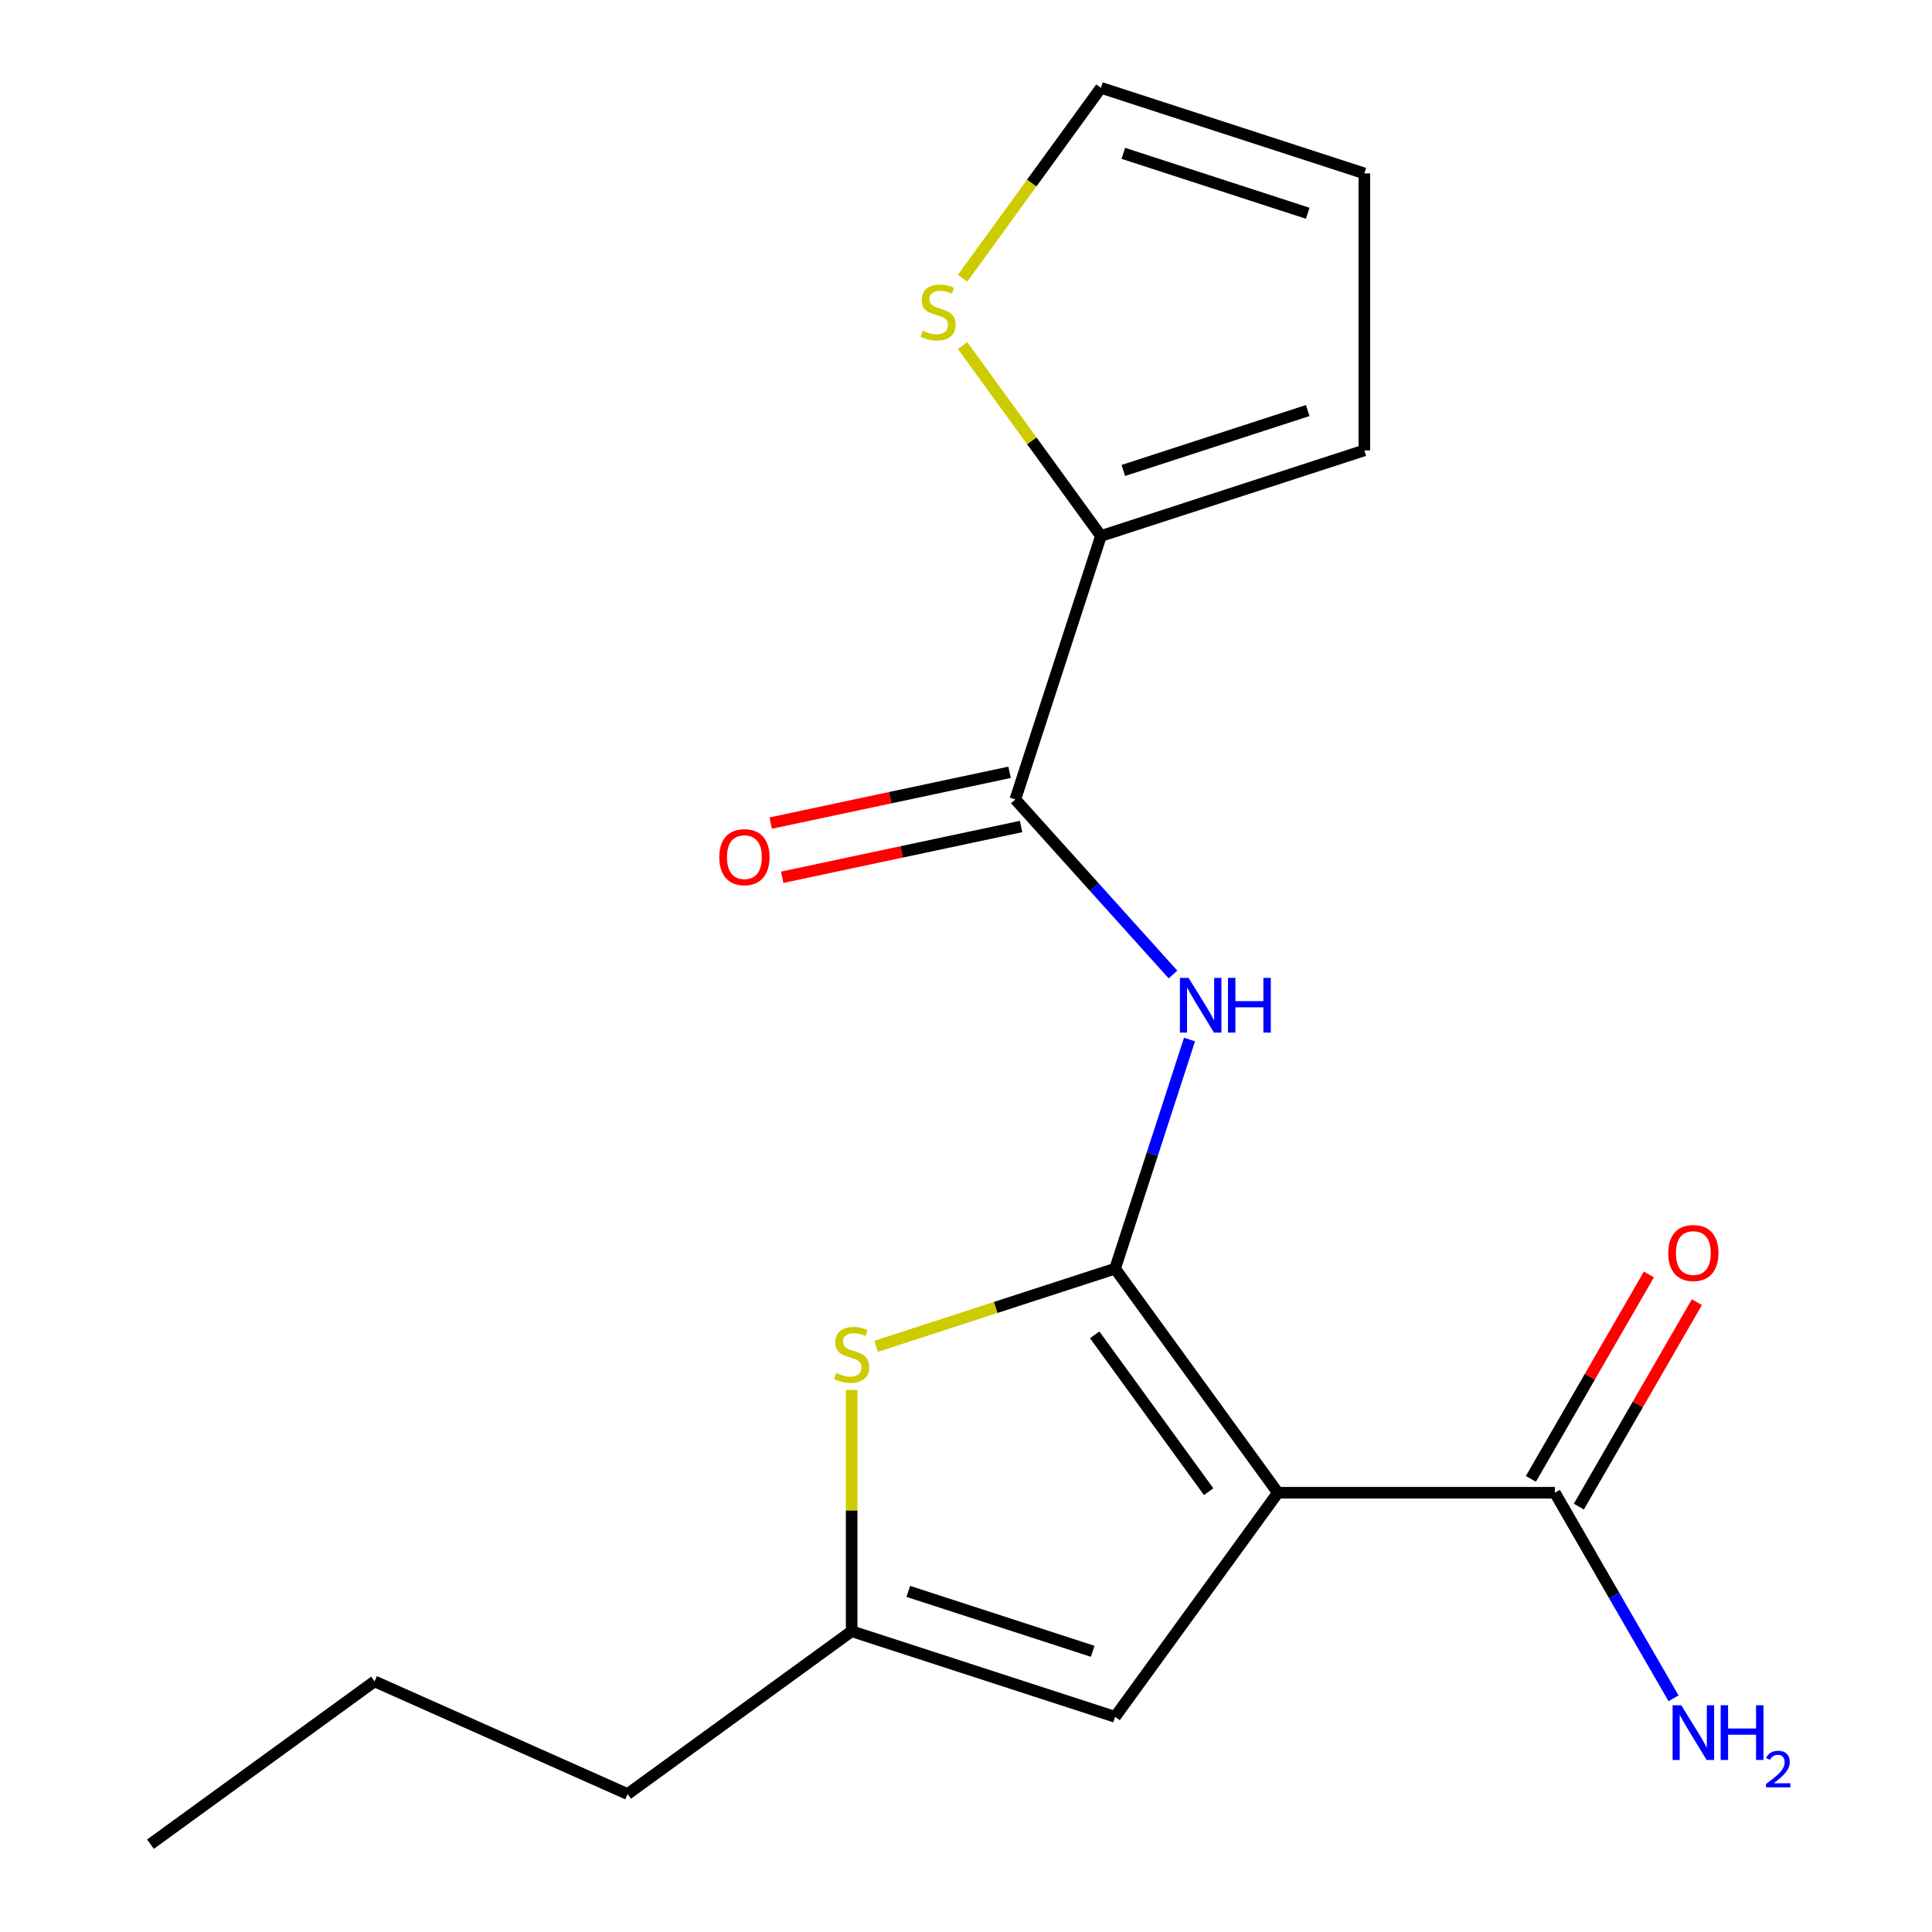 <?xml version='1.0' encoding='iso-8859-1'?>
<svg version='1.1' baseProfile='full'
              xmlns='http://www.w3.org/2000/svg'
                      xmlns:rdkit='http://www.rdkit.org/xml'
                      xmlns:xlink='http://www.w3.org/1999/xlink'
                  xml:space='preserve'
width='1000px' height='1000px' viewBox='0 0 1000 1000'>
<!-- END OF HEADER -->
<rect style='opacity:1.0;fill:#FFFFFF;stroke:none' width='1000' height='1000' x='0' y='0'> </rect>
<path class='bond-0' d='M 577.162,656.657 L 661.429,772.64' style='fill:none;fill-rule:evenodd;stroke:#000000;stroke-width:6px;stroke-linecap:butt;stroke-linejoin:miter;stroke-opacity:1' />
<path class='bond-0' d='M 566.605,690.908 L 625.592,772.096' style='fill:none;fill-rule:evenodd;stroke:#000000;stroke-width:6px;stroke-linecap:butt;stroke-linejoin:miter;stroke-opacity:1' />
<path class='bond-1' d='M 577.162,656.657 L 596.43,597.355' style='fill:none;fill-rule:evenodd;stroke:#000000;stroke-width:6px;stroke-linecap:butt;stroke-linejoin:miter;stroke-opacity:1' />
<path class='bond-1' d='M 596.43,597.355 L 615.698,538.054' style='fill:none;fill-rule:evenodd;stroke:#0000FF;stroke-width:6px;stroke-linecap:butt;stroke-linejoin:miter;stroke-opacity:1' />
<path class='bond-2' d='M 577.162,656.657 L 515.32,676.75' style='fill:none;fill-rule:evenodd;stroke:#000000;stroke-width:6px;stroke-linecap:butt;stroke-linejoin:miter;stroke-opacity:1' />
<path class='bond-2' d='M 515.32,676.75 L 453.479,696.844' style='fill:none;fill-rule:evenodd;stroke:#CCCC00;stroke-width:6px;stroke-linecap:butt;stroke-linejoin:miter;stroke-opacity:1' />
<path class='bond-4' d='M 661.429,772.64 L 577.162,888.624' style='fill:none;fill-rule:evenodd;stroke:#000000;stroke-width:6px;stroke-linecap:butt;stroke-linejoin:miter;stroke-opacity:1' />
<path class='bond-5' d='M 661.429,772.64 L 804.793,772.64' style='fill:none;fill-rule:evenodd;stroke:#000000;stroke-width:6px;stroke-linecap:butt;stroke-linejoin:miter;stroke-opacity:1' />
<path class='bond-3' d='M 607.139,504.401 L 566.337,459.085' style='fill:none;fill-rule:evenodd;stroke:#0000FF;stroke-width:6px;stroke-linecap:butt;stroke-linejoin:miter;stroke-opacity:1' />
<path class='bond-3' d='M 566.337,459.085 L 525.534,413.769' style='fill:none;fill-rule:evenodd;stroke:#000000;stroke-width:6px;stroke-linecap:butt;stroke-linejoin:miter;stroke-opacity:1' />
<path class='bond-7' d='M 440.814,719.423 L 440.814,781.873' style='fill:none;fill-rule:evenodd;stroke:#CCCC00;stroke-width:6px;stroke-linecap:butt;stroke-linejoin:miter;stroke-opacity:1' />
<path class='bond-7' d='M 440.814,781.873 L 440.814,844.322' style='fill:none;fill-rule:evenodd;stroke:#000000;stroke-width:6px;stroke-linecap:butt;stroke-linejoin:miter;stroke-opacity:1' />
<path class='bond-6' d='M 525.534,413.769 L 569.836,277.422' style='fill:none;fill-rule:evenodd;stroke:#000000;stroke-width:6px;stroke-linecap:butt;stroke-linejoin:miter;stroke-opacity:1' />
<path class='bond-9' d='M 522.554,399.746 L 460.73,412.887' style='fill:none;fill-rule:evenodd;stroke:#000000;stroke-width:6px;stroke-linecap:butt;stroke-linejoin:miter;stroke-opacity:1' />
<path class='bond-9' d='M 460.73,412.887 L 398.907,426.028' style='fill:none;fill-rule:evenodd;stroke:#FF0000;stroke-width:6px;stroke-linecap:butt;stroke-linejoin:miter;stroke-opacity:1' />
<path class='bond-9' d='M 528.515,427.792 L 466.692,440.933' style='fill:none;fill-rule:evenodd;stroke:#000000;stroke-width:6px;stroke-linecap:butt;stroke-linejoin:miter;stroke-opacity:1' />
<path class='bond-9' d='M 466.692,440.933 L 404.868,454.074' style='fill:none;fill-rule:evenodd;stroke:#FF0000;stroke-width:6px;stroke-linecap:butt;stroke-linejoin:miter;stroke-opacity:1' />
<path class='bond-18' d='M 577.162,888.624 L 440.814,844.322' style='fill:none;fill-rule:evenodd;stroke:#000000;stroke-width:6px;stroke-linecap:butt;stroke-linejoin:miter;stroke-opacity:1' />
<path class='bond-18' d='M 565.57,854.71 L 470.127,823.698' style='fill:none;fill-rule:evenodd;stroke:#000000;stroke-width:6px;stroke-linecap:butt;stroke-linejoin:miter;stroke-opacity:1' />
<path class='bond-12' d='M 817.208,779.809 L 847.754,726.902' style='fill:none;fill-rule:evenodd;stroke:#000000;stroke-width:6px;stroke-linecap:butt;stroke-linejoin:miter;stroke-opacity:1' />
<path class='bond-12' d='M 847.754,726.902 L 878.299,673.996' style='fill:none;fill-rule:evenodd;stroke:#FF0000;stroke-width:6px;stroke-linecap:butt;stroke-linejoin:miter;stroke-opacity:1' />
<path class='bond-12' d='M 792.377,765.472 L 822.923,712.566' style='fill:none;fill-rule:evenodd;stroke:#000000;stroke-width:6px;stroke-linecap:butt;stroke-linejoin:miter;stroke-opacity:1' />
<path class='bond-12' d='M 822.923,712.566 L 853.468,659.66' style='fill:none;fill-rule:evenodd;stroke:#FF0000;stroke-width:6px;stroke-linecap:butt;stroke-linejoin:miter;stroke-opacity:1' />
<path class='bond-14' d='M 804.793,772.64 L 835.511,825.847' style='fill:none;fill-rule:evenodd;stroke:#000000;stroke-width:6px;stroke-linecap:butt;stroke-linejoin:miter;stroke-opacity:1' />
<path class='bond-14' d='M 835.511,825.847 L 866.23,879.053' style='fill:none;fill-rule:evenodd;stroke:#0000FF;stroke-width:6px;stroke-linecap:butt;stroke-linejoin:miter;stroke-opacity:1' />
<path class='bond-8' d='M 569.836,277.422 L 534.035,228.146' style='fill:none;fill-rule:evenodd;stroke:#000000;stroke-width:6px;stroke-linecap:butt;stroke-linejoin:miter;stroke-opacity:1' />
<path class='bond-8' d='M 534.035,228.146 L 498.233,178.869' style='fill:none;fill-rule:evenodd;stroke:#CCCC00;stroke-width:6px;stroke-linecap:butt;stroke-linejoin:miter;stroke-opacity:1' />
<path class='bond-10' d='M 569.836,277.422 L 706.183,233.12' style='fill:none;fill-rule:evenodd;stroke:#000000;stroke-width:6px;stroke-linecap:butt;stroke-linejoin:miter;stroke-opacity:1' />
<path class='bond-10' d='M 581.428,243.507 L 676.871,212.496' style='fill:none;fill-rule:evenodd;stroke:#000000;stroke-width:6px;stroke-linecap:butt;stroke-linejoin:miter;stroke-opacity:1' />
<path class='bond-15' d='M 440.814,844.322 L 324.831,928.59' style='fill:none;fill-rule:evenodd;stroke:#000000;stroke-width:6px;stroke-linecap:butt;stroke-linejoin:miter;stroke-opacity:1' />
<path class='bond-11' d='M 498.233,144.008 L 534.035,94.731' style='fill:none;fill-rule:evenodd;stroke:#CCCC00;stroke-width:6px;stroke-linecap:butt;stroke-linejoin:miter;stroke-opacity:1' />
<path class='bond-11' d='M 534.035,94.731 L 569.836,45.455' style='fill:none;fill-rule:evenodd;stroke:#000000;stroke-width:6px;stroke-linecap:butt;stroke-linejoin:miter;stroke-opacity:1' />
<path class='bond-13' d='M 706.183,233.12 L 706.183,89.756' style='fill:none;fill-rule:evenodd;stroke:#000000;stroke-width:6px;stroke-linecap:butt;stroke-linejoin:miter;stroke-opacity:1' />
<path class='bond-19' d='M 569.836,45.455 L 706.183,89.756' style='fill:none;fill-rule:evenodd;stroke:#000000;stroke-width:6px;stroke-linecap:butt;stroke-linejoin:miter;stroke-opacity:1' />
<path class='bond-19' d='M 581.428,79.369 L 676.871,110.381' style='fill:none;fill-rule:evenodd;stroke:#000000;stroke-width:6px;stroke-linecap:butt;stroke-linejoin:miter;stroke-opacity:1' />
<path class='bond-16' d='M 324.831,928.59 L 193.861,870.278' style='fill:none;fill-rule:evenodd;stroke:#000000;stroke-width:6px;stroke-linecap:butt;stroke-linejoin:miter;stroke-opacity:1' />
<path class='bond-17' d='M 193.861,870.278 L 77.877,954.545' style='fill:none;fill-rule:evenodd;stroke:#000000;stroke-width:6px;stroke-linecap:butt;stroke-linejoin:miter;stroke-opacity:1' />
<path  class='atom-2' d='M 615.203 506.149
L 624.483 521.149
Q 625.403 522.629, 626.883 525.309
Q 628.363 527.989, 628.443 528.149
L 628.443 506.149
L 632.203 506.149
L 632.203 534.469
L 628.323 534.469
L 618.363 518.069
Q 617.203 516.149, 615.963 513.949
Q 614.763 511.749, 614.403 511.069
L 614.403 534.469
L 610.723 534.469
L 610.723 506.149
L 615.203 506.149
' fill='#0000FF'/>
<path  class='atom-2' d='M 635.603 506.149
L 639.443 506.149
L 639.443 518.189
L 653.923 518.189
L 653.923 506.149
L 657.763 506.149
L 657.763 534.469
L 653.923 534.469
L 653.923 521.389
L 639.443 521.389
L 639.443 534.469
L 635.603 534.469
L 635.603 506.149
' fill='#0000FF'/>
<path  class='atom-3' d='M 432.814 710.679
Q 433.134 710.799, 434.454 711.359
Q 435.774 711.919, 437.214 712.279
Q 438.694 712.599, 440.134 712.599
Q 442.814 712.599, 444.374 711.319
Q 445.934 709.999, 445.934 707.719
Q 445.934 706.159, 445.134 705.199
Q 444.374 704.239, 443.174 703.719
Q 441.974 703.199, 439.974 702.599
Q 437.454 701.839, 435.934 701.119
Q 434.454 700.399, 433.374 698.879
Q 432.334 697.359, 432.334 694.799
Q 432.334 691.239, 434.734 689.039
Q 437.174 686.839, 441.974 686.839
Q 445.254 686.839, 448.974 688.399
L 448.054 691.479
Q 444.654 690.079, 442.094 690.079
Q 439.334 690.079, 437.814 691.239
Q 436.294 692.359, 436.334 694.319
Q 436.334 695.839, 437.094 696.759
Q 437.894 697.679, 439.014 698.199
Q 440.174 698.719, 442.094 699.319
Q 444.654 700.119, 446.174 700.919
Q 447.694 701.719, 448.774 703.359
Q 449.894 704.959, 449.894 707.719
Q 449.894 711.639, 447.254 713.759
Q 444.654 715.839, 440.294 715.839
Q 437.774 715.839, 435.854 715.279
Q 433.974 714.759, 431.734 713.839
L 432.814 710.679
' fill='#CCCC00'/>
<path  class='atom-9' d='M 477.569 171.158
Q 477.889 171.278, 479.209 171.838
Q 480.529 172.398, 481.969 172.758
Q 483.449 173.078, 484.889 173.078
Q 487.569 173.078, 489.129 171.798
Q 490.689 170.478, 490.689 168.198
Q 490.689 166.638, 489.889 165.678
Q 489.129 164.718, 487.929 164.198
Q 486.729 163.678, 484.729 163.078
Q 482.209 162.318, 480.689 161.598
Q 479.209 160.878, 478.129 159.358
Q 477.089 157.838, 477.089 155.278
Q 477.089 151.718, 479.489 149.518
Q 481.929 147.318, 486.729 147.318
Q 490.009 147.318, 493.729 148.878
L 492.809 151.958
Q 489.409 150.558, 486.849 150.558
Q 484.089 150.558, 482.569 151.718
Q 481.049 152.838, 481.089 154.798
Q 481.089 156.318, 481.849 157.238
Q 482.649 158.158, 483.769 158.678
Q 484.929 159.198, 486.849 159.798
Q 489.409 160.598, 490.929 161.398
Q 492.449 162.198, 493.529 163.838
Q 494.649 165.438, 494.649 168.198
Q 494.649 172.118, 492.009 174.238
Q 489.409 176.318, 485.049 176.318
Q 482.529 176.318, 480.609 175.758
Q 478.729 175.238, 476.489 174.318
L 477.569 171.158
' fill='#CCCC00'/>
<path  class='atom-10' d='M 372.303 443.656
Q 372.303 436.856, 375.663 433.056
Q 379.023 429.256, 385.303 429.256
Q 391.583 429.256, 394.943 433.056
Q 398.303 436.856, 398.303 443.656
Q 398.303 450.536, 394.903 454.456
Q 391.503 458.336, 385.303 458.336
Q 379.063 458.336, 375.663 454.456
Q 372.303 450.576, 372.303 443.656
M 385.303 455.136
Q 389.623 455.136, 391.943 452.256
Q 394.303 449.336, 394.303 443.656
Q 394.303 438.096, 391.943 435.296
Q 389.623 432.456, 385.303 432.456
Q 380.983 432.456, 378.623 435.256
Q 376.303 438.056, 376.303 443.656
Q 376.303 449.376, 378.623 452.256
Q 380.983 455.136, 385.303 455.136
' fill='#FF0000'/>
<path  class='atom-13' d='M 863.475 648.564
Q 863.475 641.764, 866.835 637.964
Q 870.195 634.164, 876.475 634.164
Q 882.755 634.164, 886.115 637.964
Q 889.475 641.764, 889.475 648.564
Q 889.475 655.444, 886.075 659.364
Q 882.675 663.244, 876.475 663.244
Q 870.235 663.244, 866.835 659.364
Q 863.475 655.484, 863.475 648.564
M 876.475 660.044
Q 880.795 660.044, 883.115 657.164
Q 885.475 654.244, 885.475 648.564
Q 885.475 643.004, 883.115 640.204
Q 880.795 637.364, 876.475 637.364
Q 872.155 637.364, 869.795 640.164
Q 867.475 642.964, 867.475 648.564
Q 867.475 654.284, 869.795 657.164
Q 872.155 660.044, 876.475 660.044
' fill='#FF0000'/>
<path  class='atom-15' d='M 870.215 882.637
L 879.495 897.637
Q 880.415 899.117, 881.895 901.797
Q 883.375 904.477, 883.455 904.637
L 883.455 882.637
L 887.215 882.637
L 887.215 910.957
L 883.335 910.957
L 873.375 894.557
Q 872.215 892.637, 870.975 890.437
Q 869.775 888.237, 869.415 887.557
L 869.415 910.957
L 865.735 910.957
L 865.735 882.637
L 870.215 882.637
' fill='#0000FF'/>
<path  class='atom-15' d='M 890.615 882.637
L 894.455 882.637
L 894.455 894.677
L 908.935 894.677
L 908.935 882.637
L 912.775 882.637
L 912.775 910.957
L 908.935 910.957
L 908.935 897.877
L 894.455 897.877
L 894.455 910.957
L 890.615 910.957
L 890.615 882.637
' fill='#0000FF'/>
<path  class='atom-15' d='M 914.147 909.964
Q 914.834 908.195, 916.471 907.218
Q 918.107 906.215, 920.378 906.215
Q 923.203 906.215, 924.787 907.746
Q 926.371 909.277, 926.371 911.996
Q 926.371 914.768, 924.311 917.356
Q 922.279 919.943, 918.055 923.005
L 926.687 923.005
L 926.687 925.117
L 914.095 925.117
L 914.095 923.348
Q 917.579 920.867, 919.639 919.019
Q 921.724 917.171, 922.727 915.508
Q 923.731 913.844, 923.731 912.128
Q 923.731 910.333, 922.833 909.33
Q 921.935 908.327, 920.378 908.327
Q 918.873 908.327, 917.87 908.934
Q 916.867 909.541, 916.154 910.888
L 914.147 909.964
' fill='#0000FF'/>
</svg>

